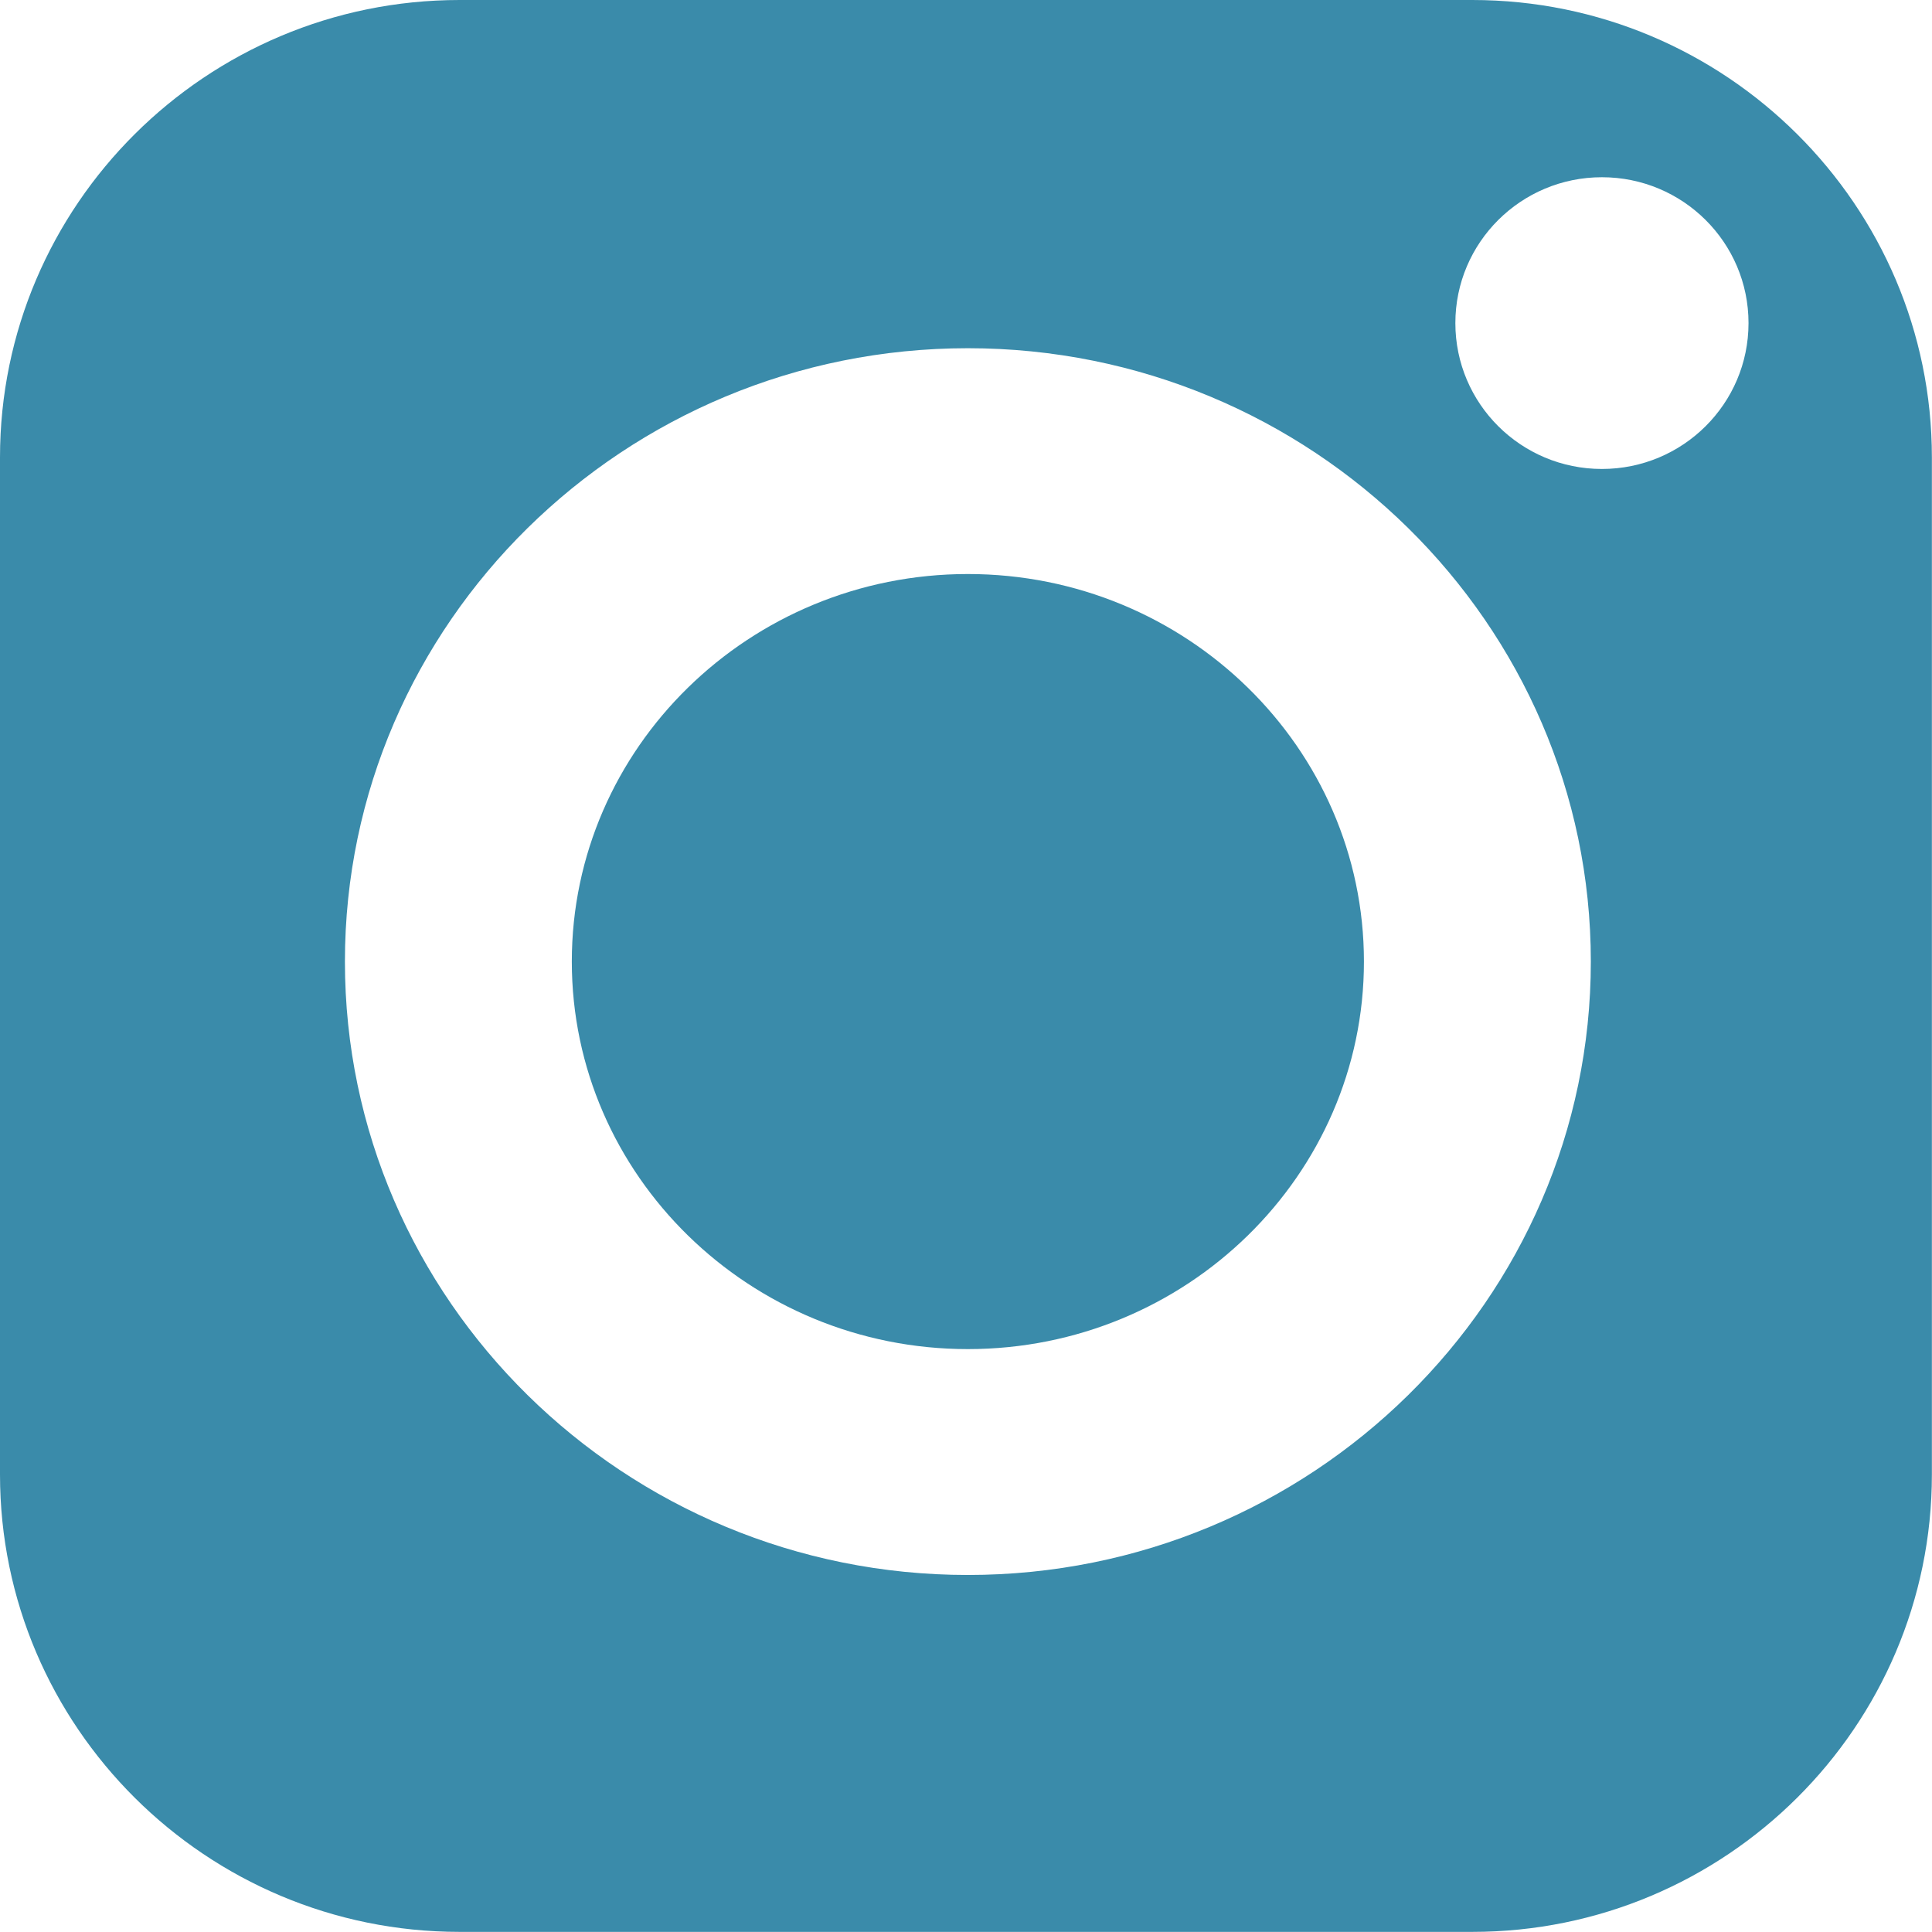 <svg width="34" height="34" viewBox="0 0 34 34" fill="none" xmlns="http://www.w3.org/2000/svg">
<path d="M10.063 16.922C10.063 13.161 13.19 10.102 17.033 10.102C20.877 10.102 24.003 13.161 24.003 16.922C24.003 20.683 20.877 23.742 17.033 23.742C13.19 23.742 10.063 20.683 10.063 16.922Z" fill="#3A8BAA"/>
<path fill-rule="evenodd" clip-rule="evenodd" d="M8.088 0H25.91C30.37 0 33.998 3.611 33.998 8.05V25.949C33.998 30.387 30.37 33.998 25.91 33.998H8.088C3.628 33.998 0 30.387 0 25.949V8.05C0 3.611 3.628 0 8.088 0ZM6.07 16.922C6.07 22.874 10.988 27.717 17.033 27.717C23.078 27.717 27.996 22.874 27.996 16.922C27.996 10.97 23.078 6.128 17.033 6.128C10.989 6.128 6.07 10.97 6.07 16.922ZM28.191 8.253C26.767 8.253 25.612 7.104 25.612 5.686C25.612 4.268 26.767 3.119 28.191 3.119C29.616 3.119 30.771 4.268 30.771 5.686C30.771 7.104 29.616 8.253 28.191 8.253Z" fill="#3A8BAA"/>
</svg>
